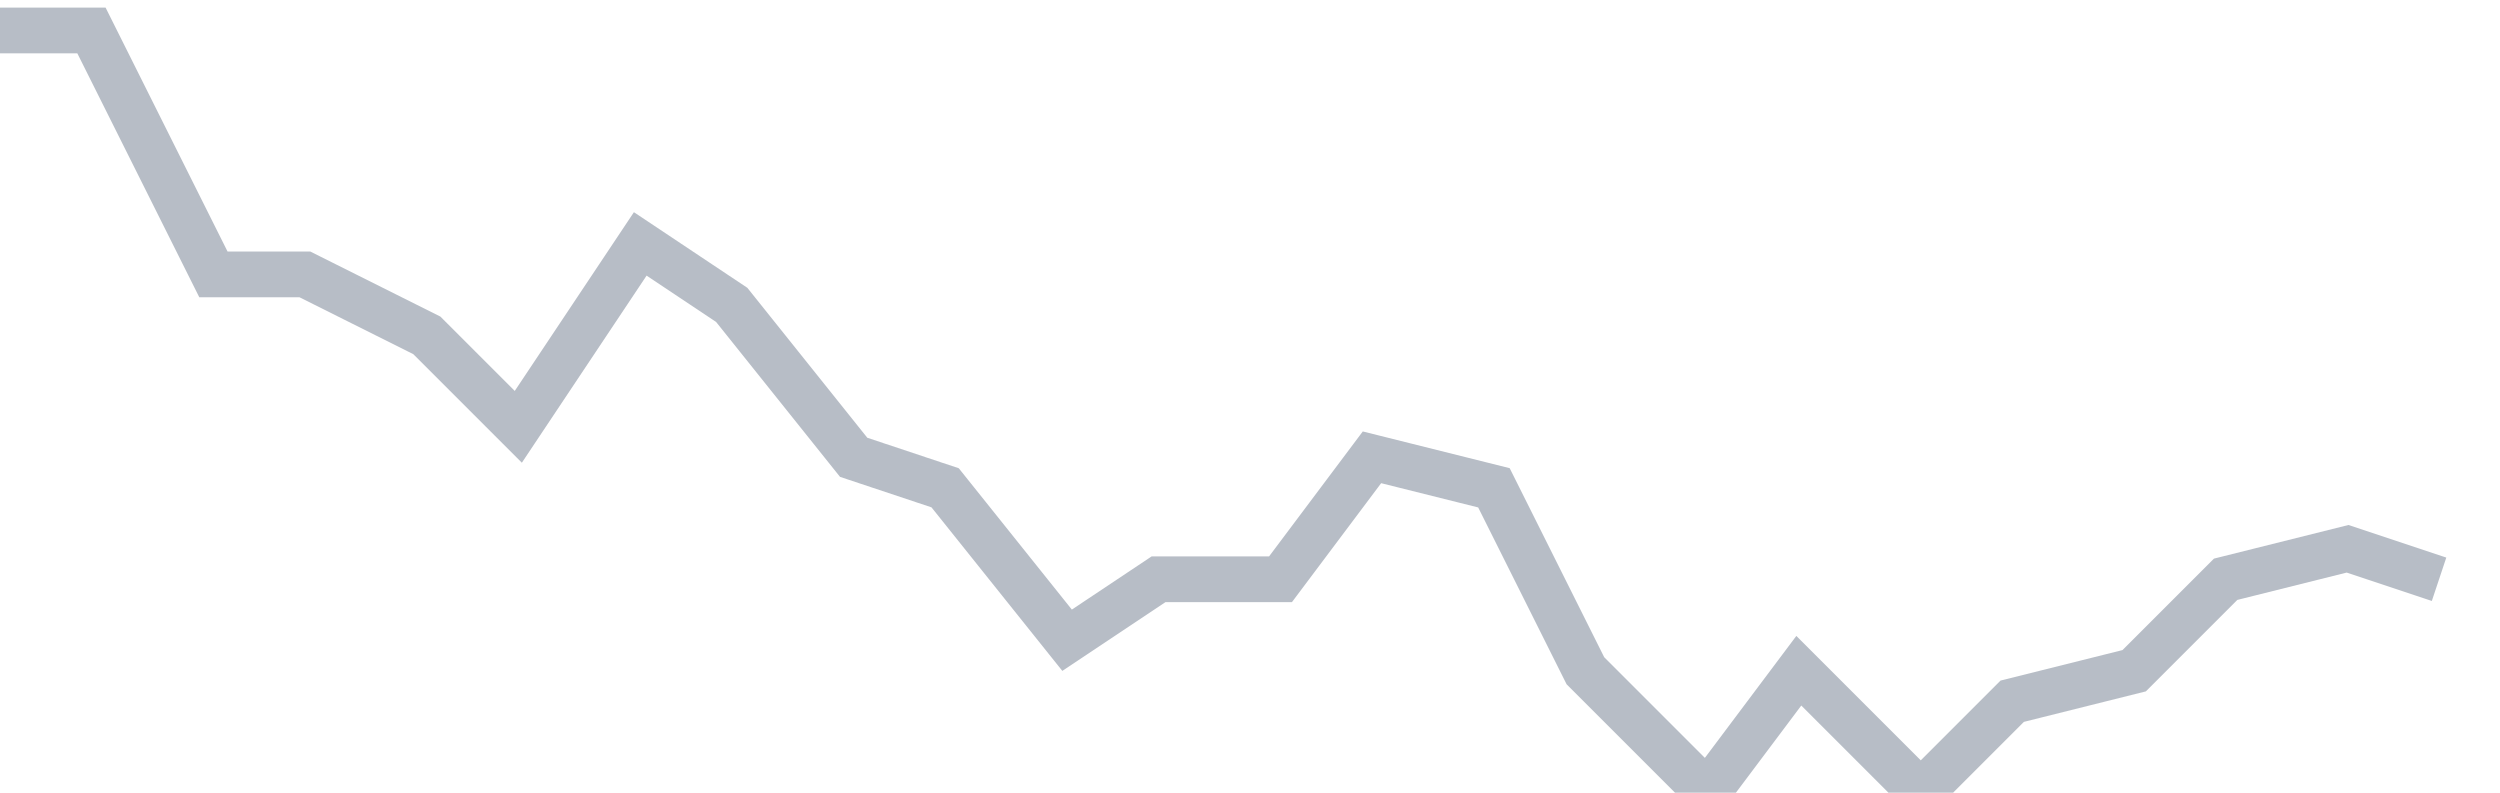 <svg width="82" height="26" fill="none" xmlns="http://www.w3.org/2000/svg"><path d="M0 1h3l4 8h3l4 2 3 3 4-6 3 2 4 5 3 1 4 5 3-2h4l3-4 4 1 3 6 4 4 3-4 4 4 3-3 4-1 3-3 4-1 3 1" stroke="#B7BDC6" stroke-width="1.5"/></svg>